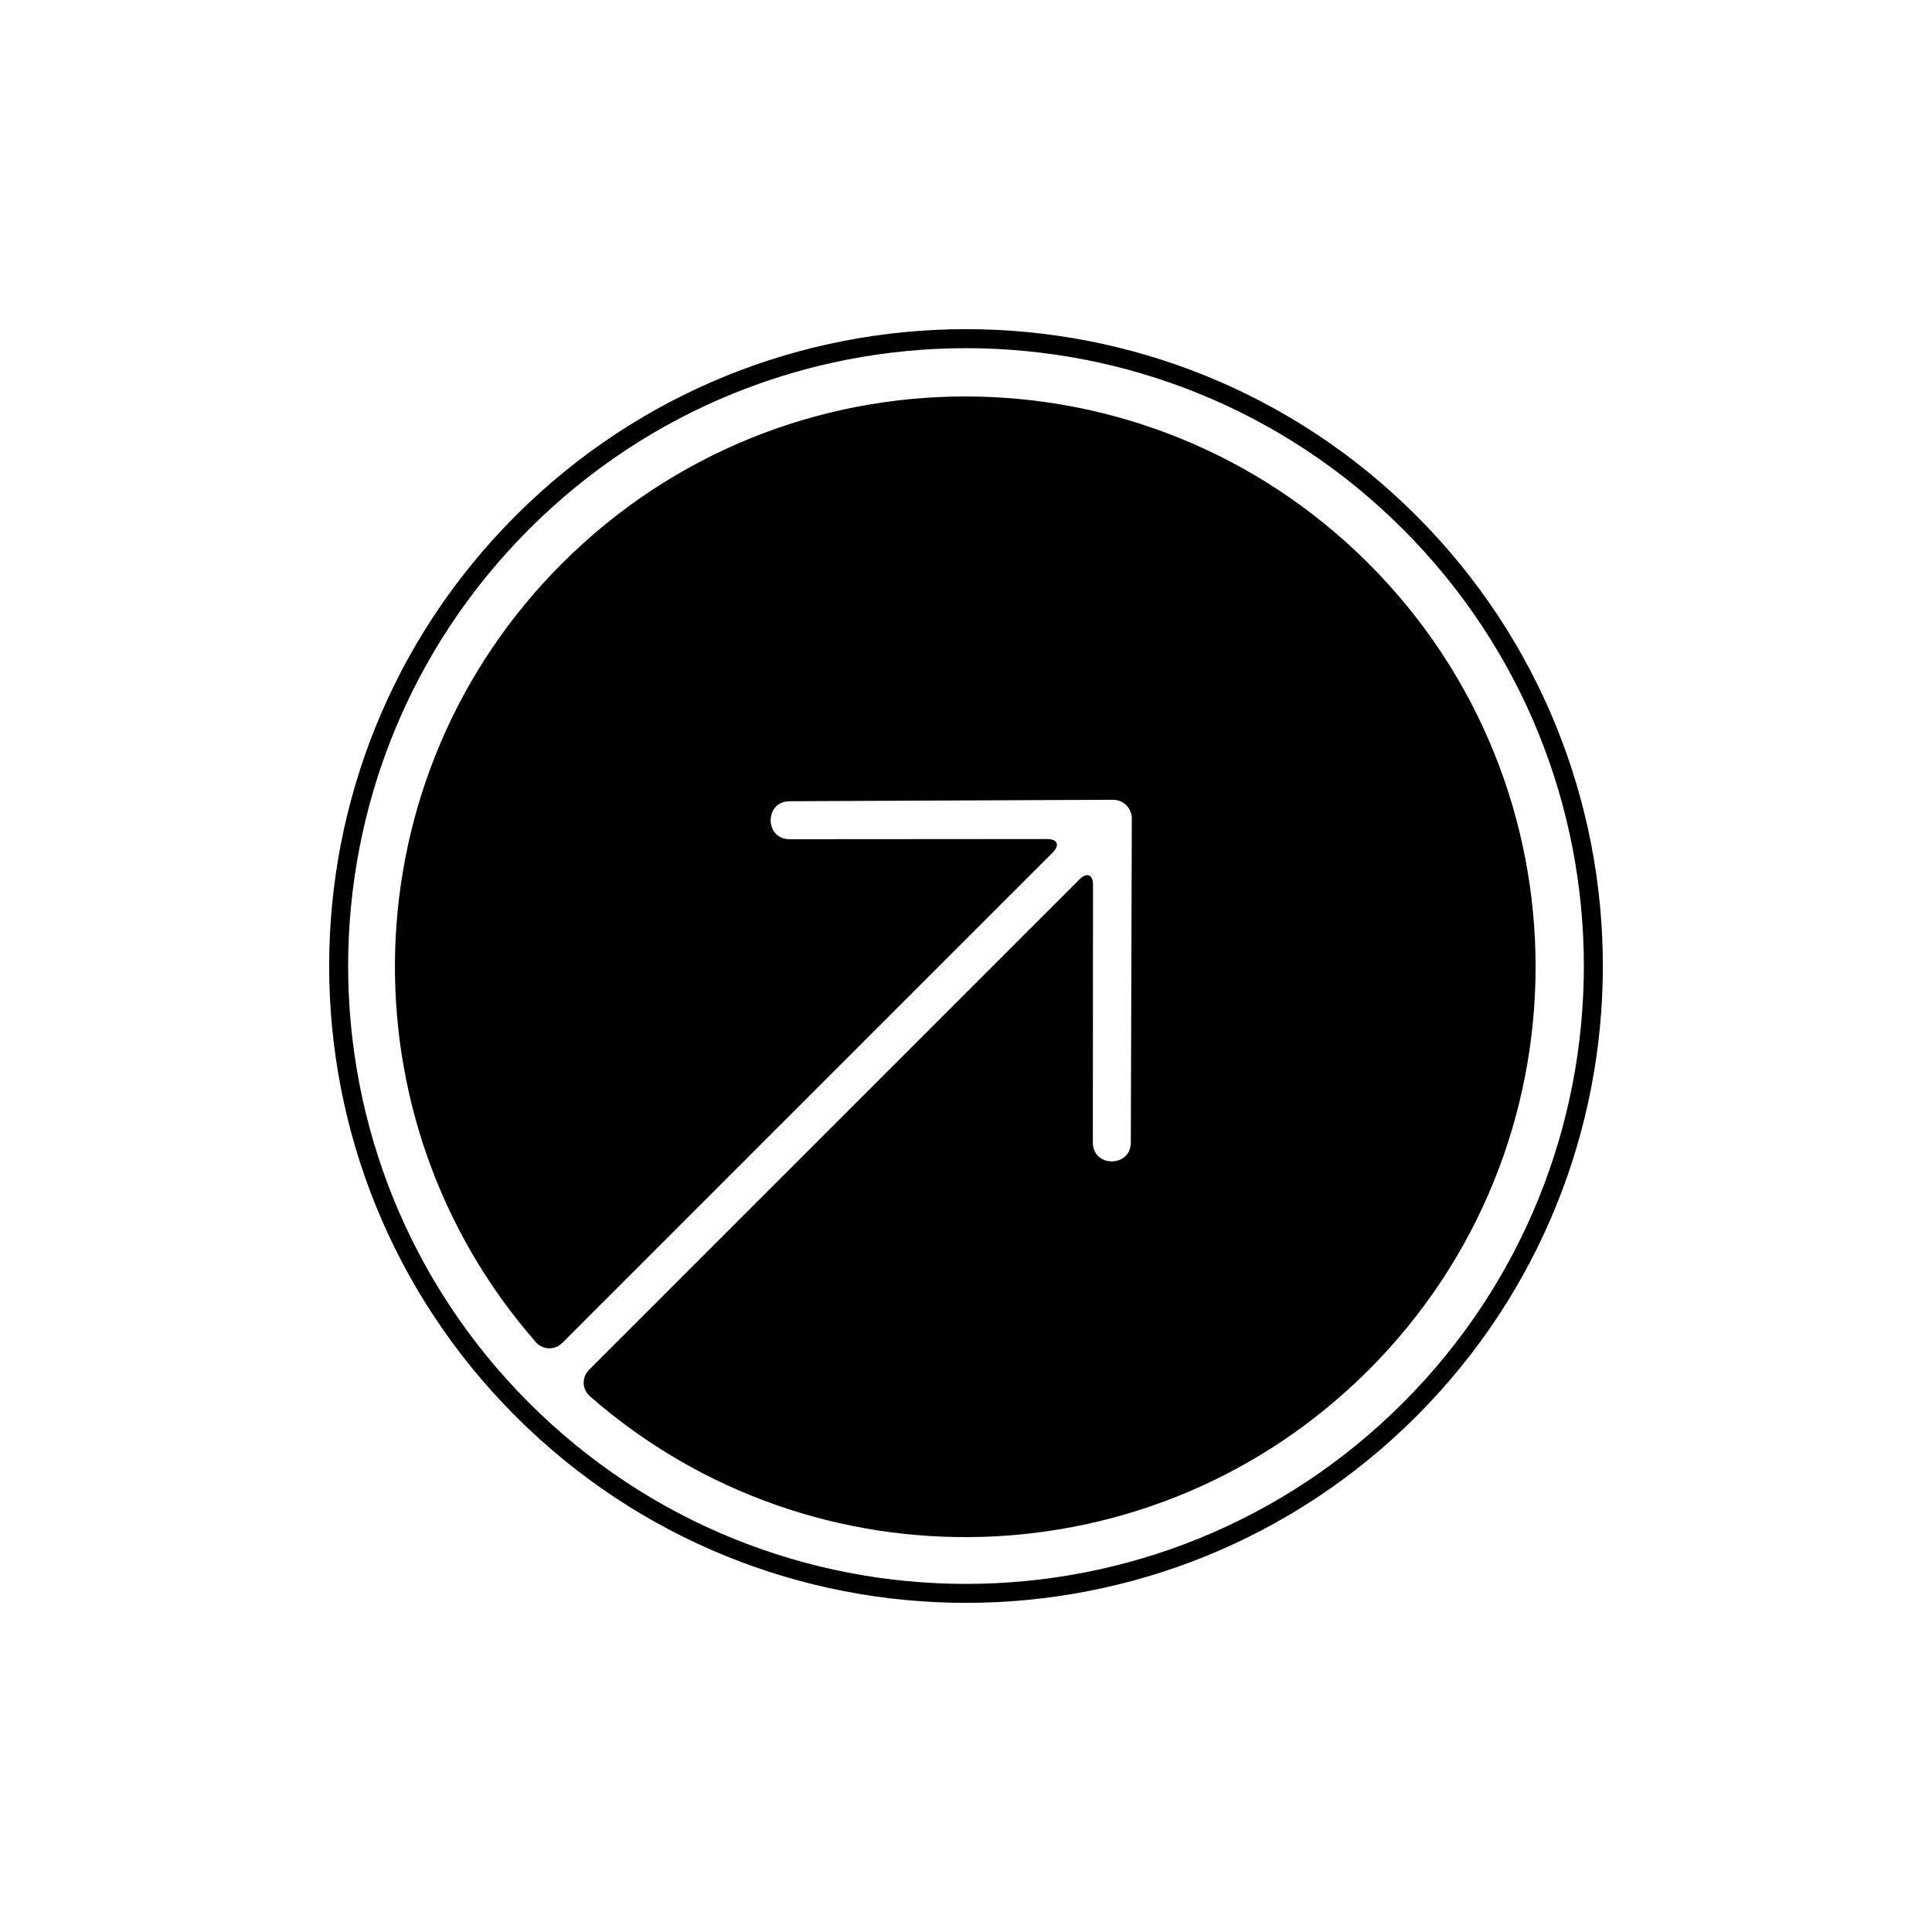 <?xml version="1.0" encoding="UTF-8"?>
<!-- Uploaded to: SVG Repo, www.svgrepo.com, Generator: SVG Repo Mixer Tools -->
<svg fill="#000000" width="800px" height="800px" version="1.1" viewBox="144 144 512 512" xmlns="http://www.w3.org/2000/svg">
 <path d="m519.34 280.66c65.914 65.91 65.914 172.77 0 238.68-65.91 65.914-172.77 65.914-238.68 0-65.91-65.91-65.91-172.77 0-238.68s172.77-65.91 238.68 0zm-226.34 219.23c-1.973 1.973-5.117 1.883-6.945-0.156-52.055-59.367-49.762-149.77 6.875-206.4 59.023-59.027 154.72-59.027 213.75 0 59.023 59.023 59.023 154.72 0 213.75-56.617 56.613-146.97 58.926-206.34 6.938-1.277-1.121-0.059-0.051-0.059-0.051-2.062-1.871-2.141-4.977-0.164-6.957l129.96-129.96c1.98-1.98 3.582-1.309 3.582 1.453l-0.047 68.242c-0.004 6.715 10.066 6.711 10.066-0.004l0.266-85.809c0.012-2.769-2.227-5-4.988-4.988l-85.688 0.387c-6.715 0.004-6.719 10.07-0.004 10.066l68.242-0.047c2.781 0 3.41 1.625 1.453 3.582zm222.78-215.66c-63.941-63.945-167.62-63.945-231.56 0-63.945 63.941-63.945 167.62 0 231.56 63.941 63.945 167.62 63.945 231.56 0 63.945-63.941 63.945-167.62 0-231.56z" fill-rule="evenodd"/>
</svg>